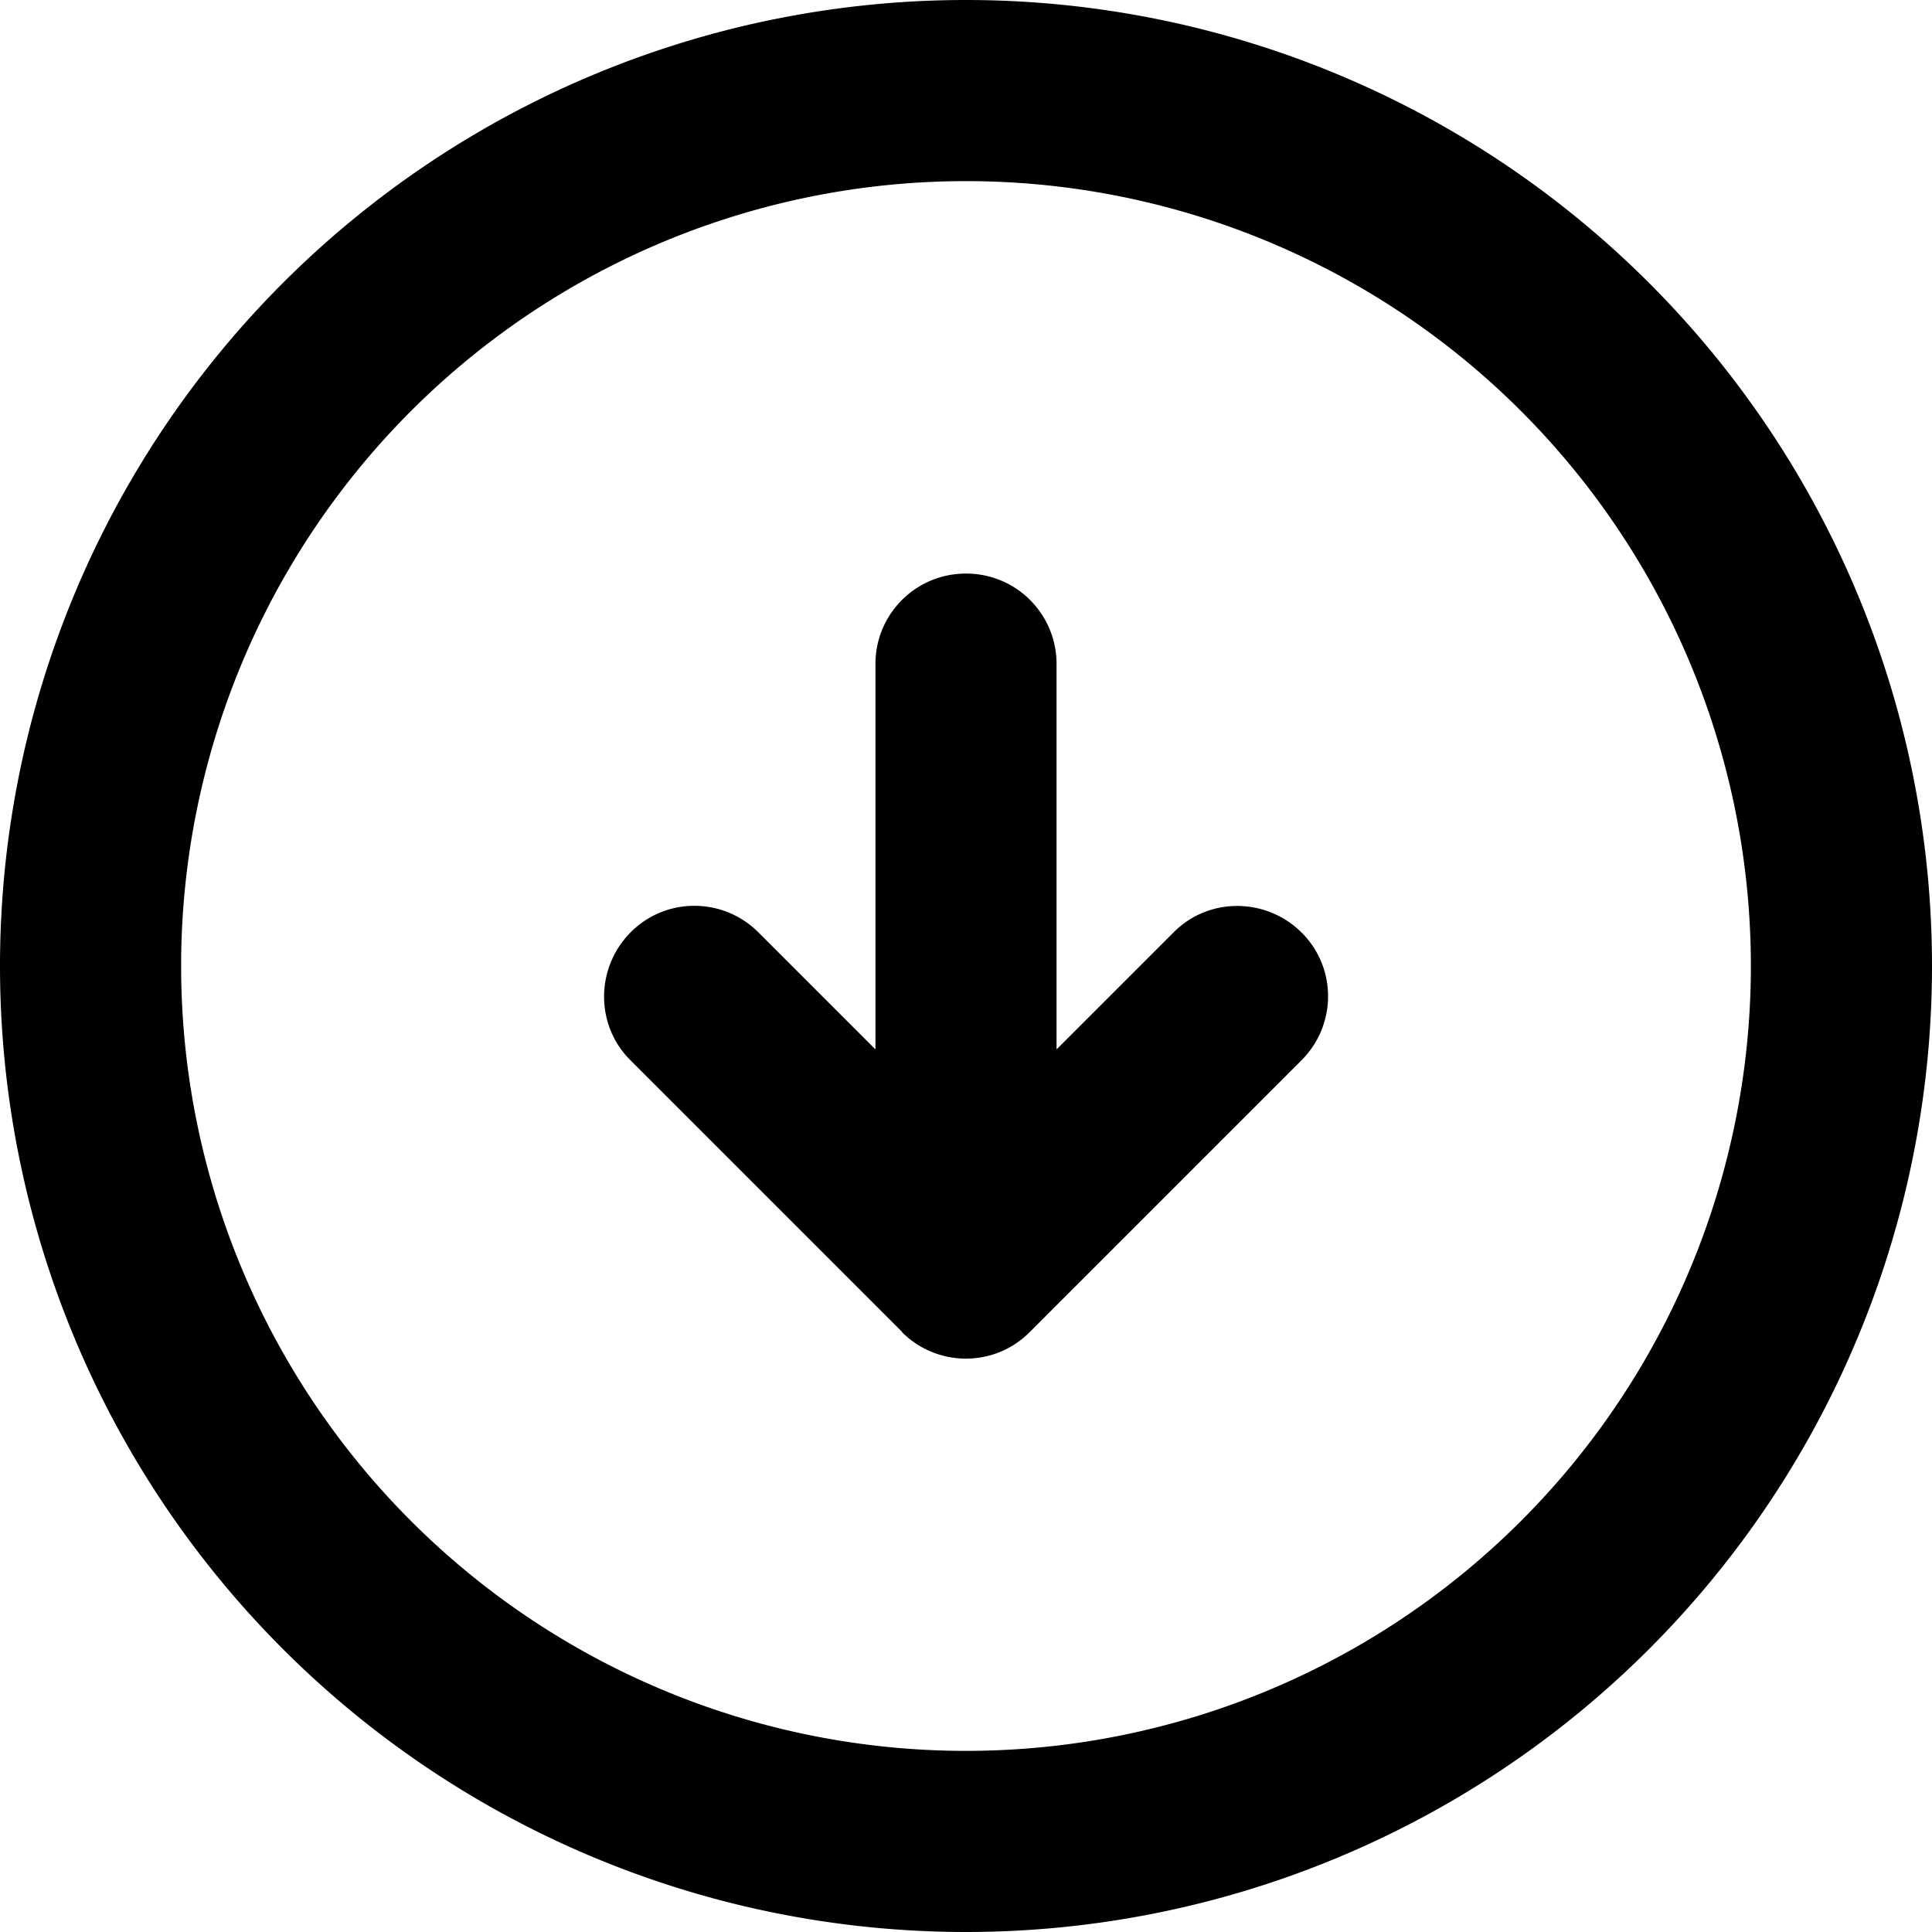 <svg xmlns="http://www.w3.org/2000/svg" viewBox="0 0 512 512"><!--! Font Awesome Pro 7.0.0 by @fontawesome - https://fontawesome.com License - https://fontawesome.com/license (Commercial License) Copyright 2025 Fonticons, Inc. --><path fill="currentColor" d="M256 48a208 208 0 1 1 0 416 208 208 0 1 1 0-416zm0 464a256 256 0 1 0 0-512 256 256 0 1 0 0 512zM239 353c9.4 9.4 24.6 9.4 33.9 0l72-72c9.4-9.4 9.4-24.6 0-33.9s-24.6-9.4-33.9 0l-31 31 0-102.1c0-13.3-10.7-24-24-24s-24 10.7-24 24l0 102.1-31-31c-9.4-9.4-24.6-9.4-33.9 0s-9.4 24.6 0 33.9l72 72z"/></svg>